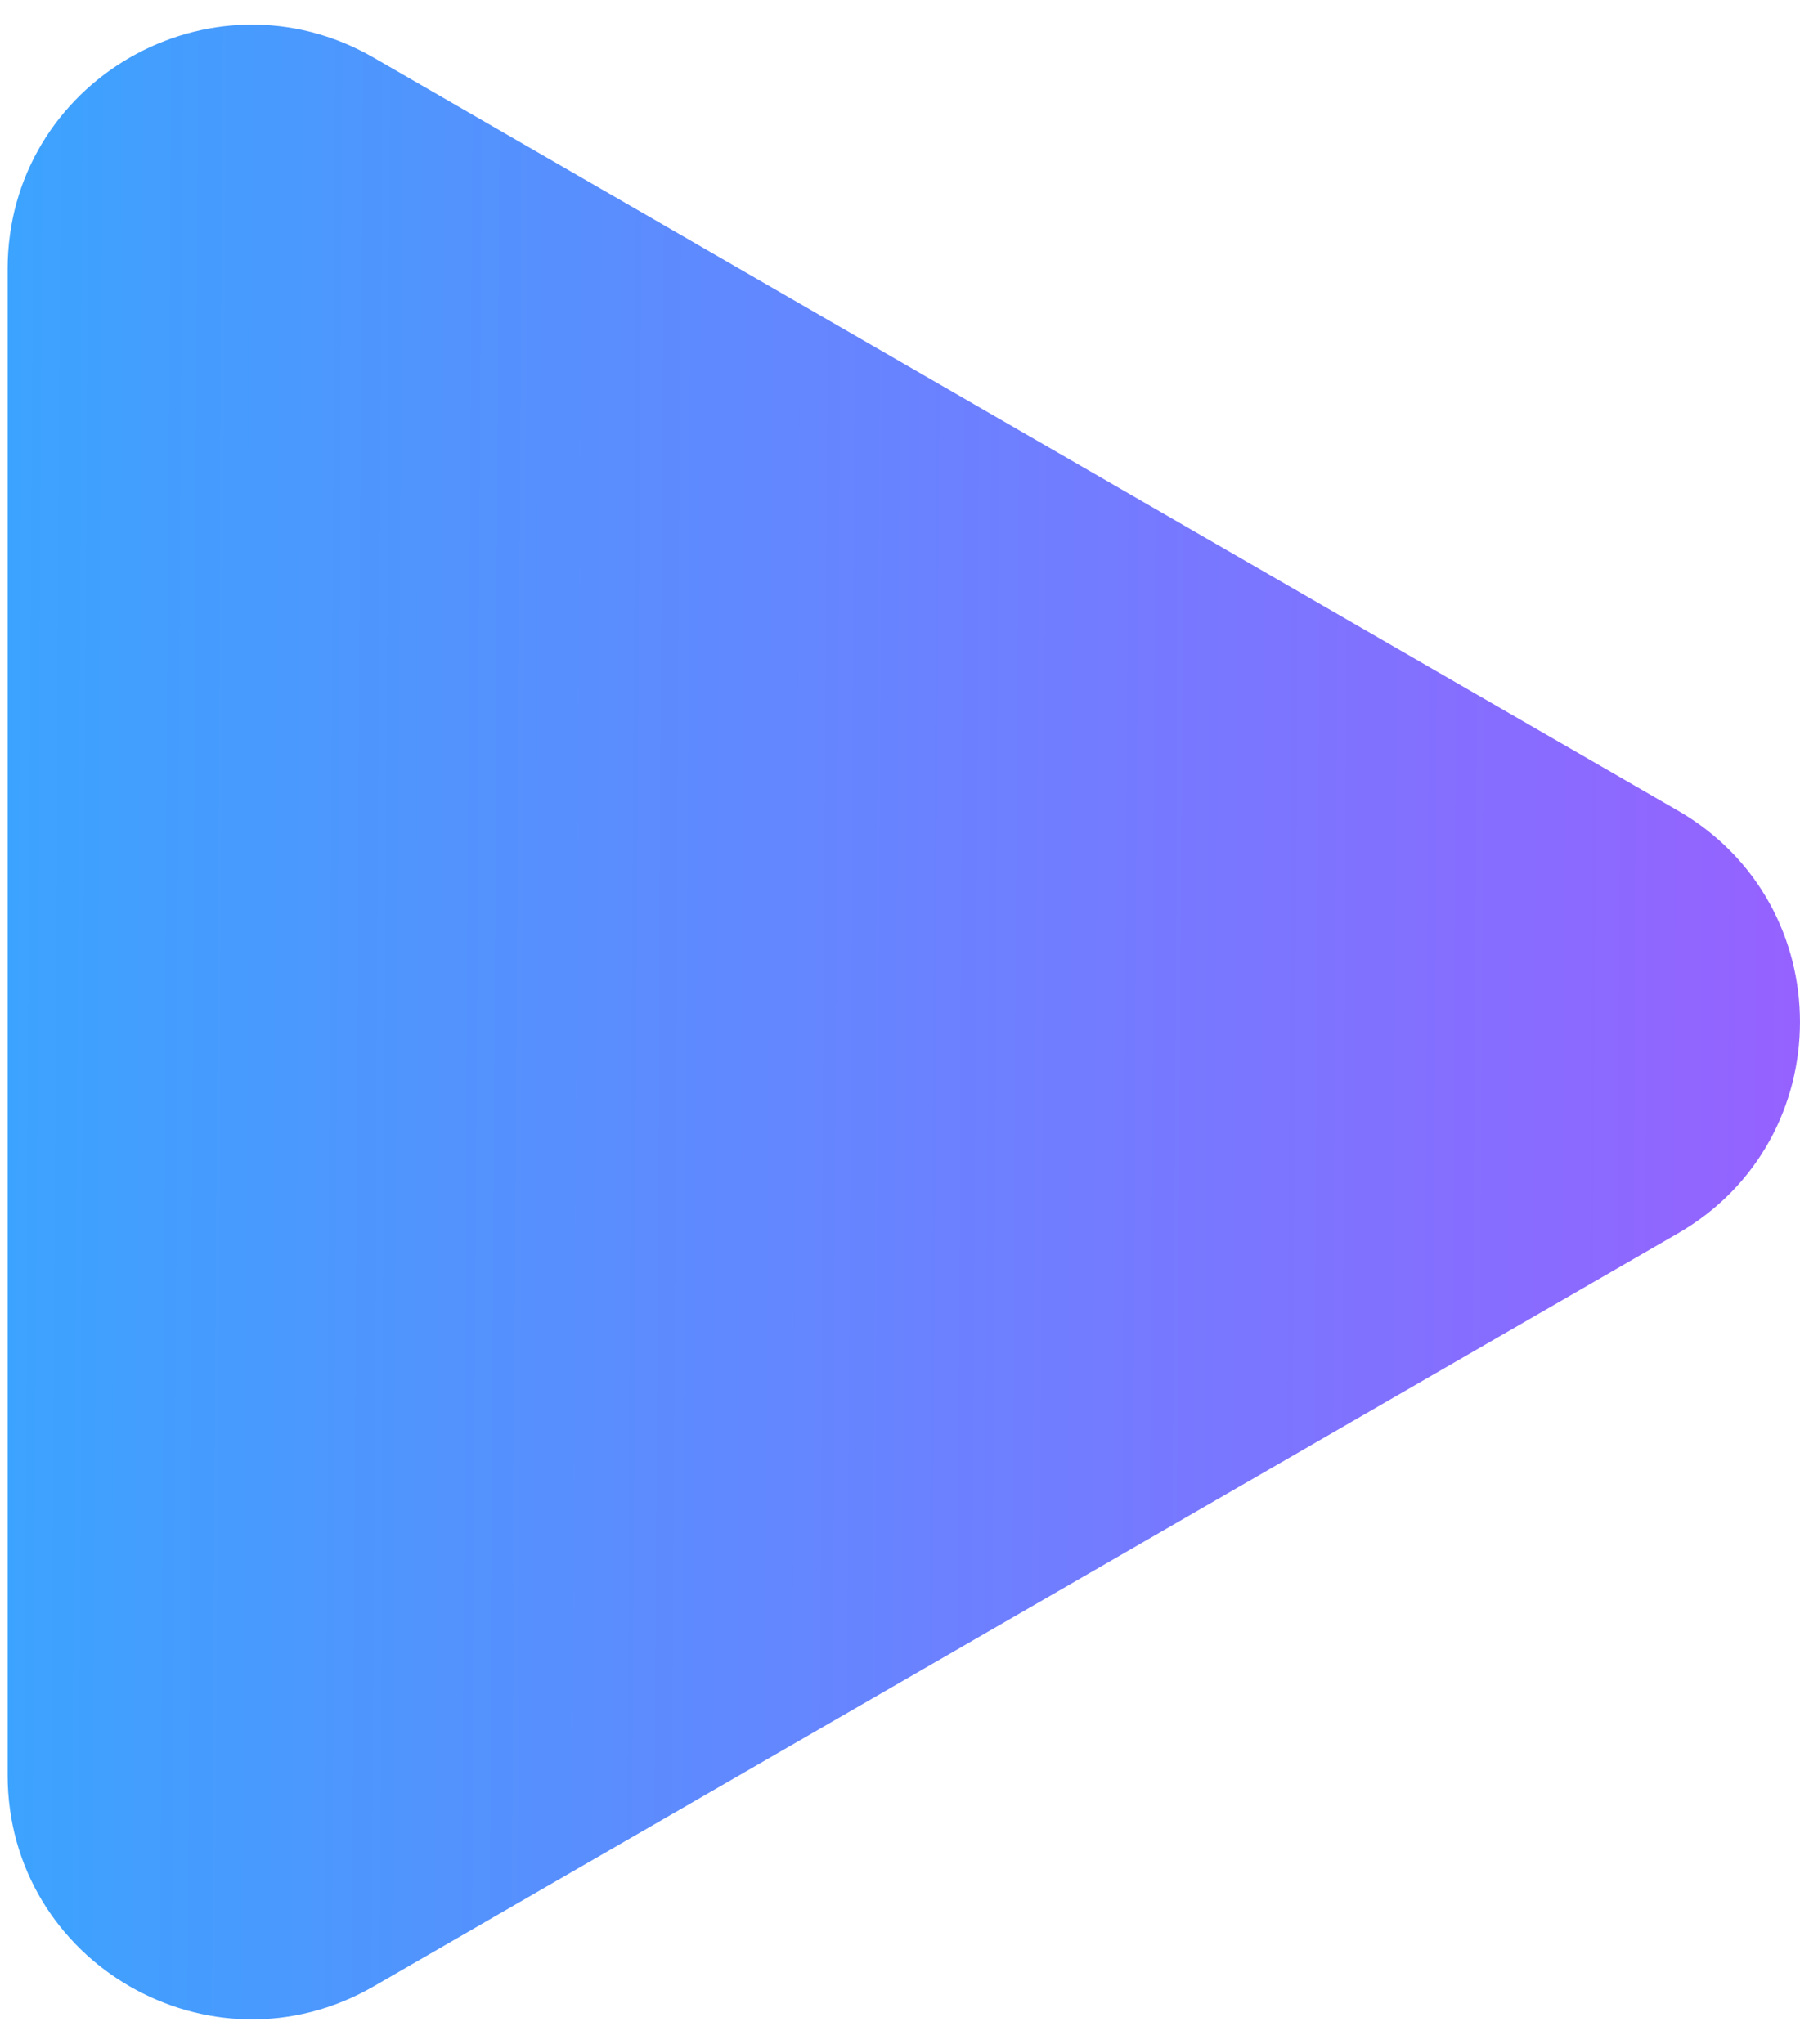<?xml version="1.0" encoding="UTF-8"?> <svg xmlns="http://www.w3.org/2000/svg" width="59" height="67" viewBox="0 0 59 67" fill="none"> <path d="M55 26.572C60.333 29.651 60.333 37.349 55 40.428L12.25 65.11C6.917 68.189 0.25 64.34 0.25 58.182L0.25 8.818C0.25 2.66 6.917 -1.189 12.25 1.89L55 26.572Z" fill="url(#paint0_linear_32_211)"></path> <defs> <linearGradient id="paint0_linear_32_211" x1="67" y1="33.5" x2="-22" y2="33" gradientUnits="userSpaceOnUse"> <stop stop-color="#A259FF"></stop> <stop offset="1" stop-color="#1ABCFE"></stop> </linearGradient> </defs> </svg> 